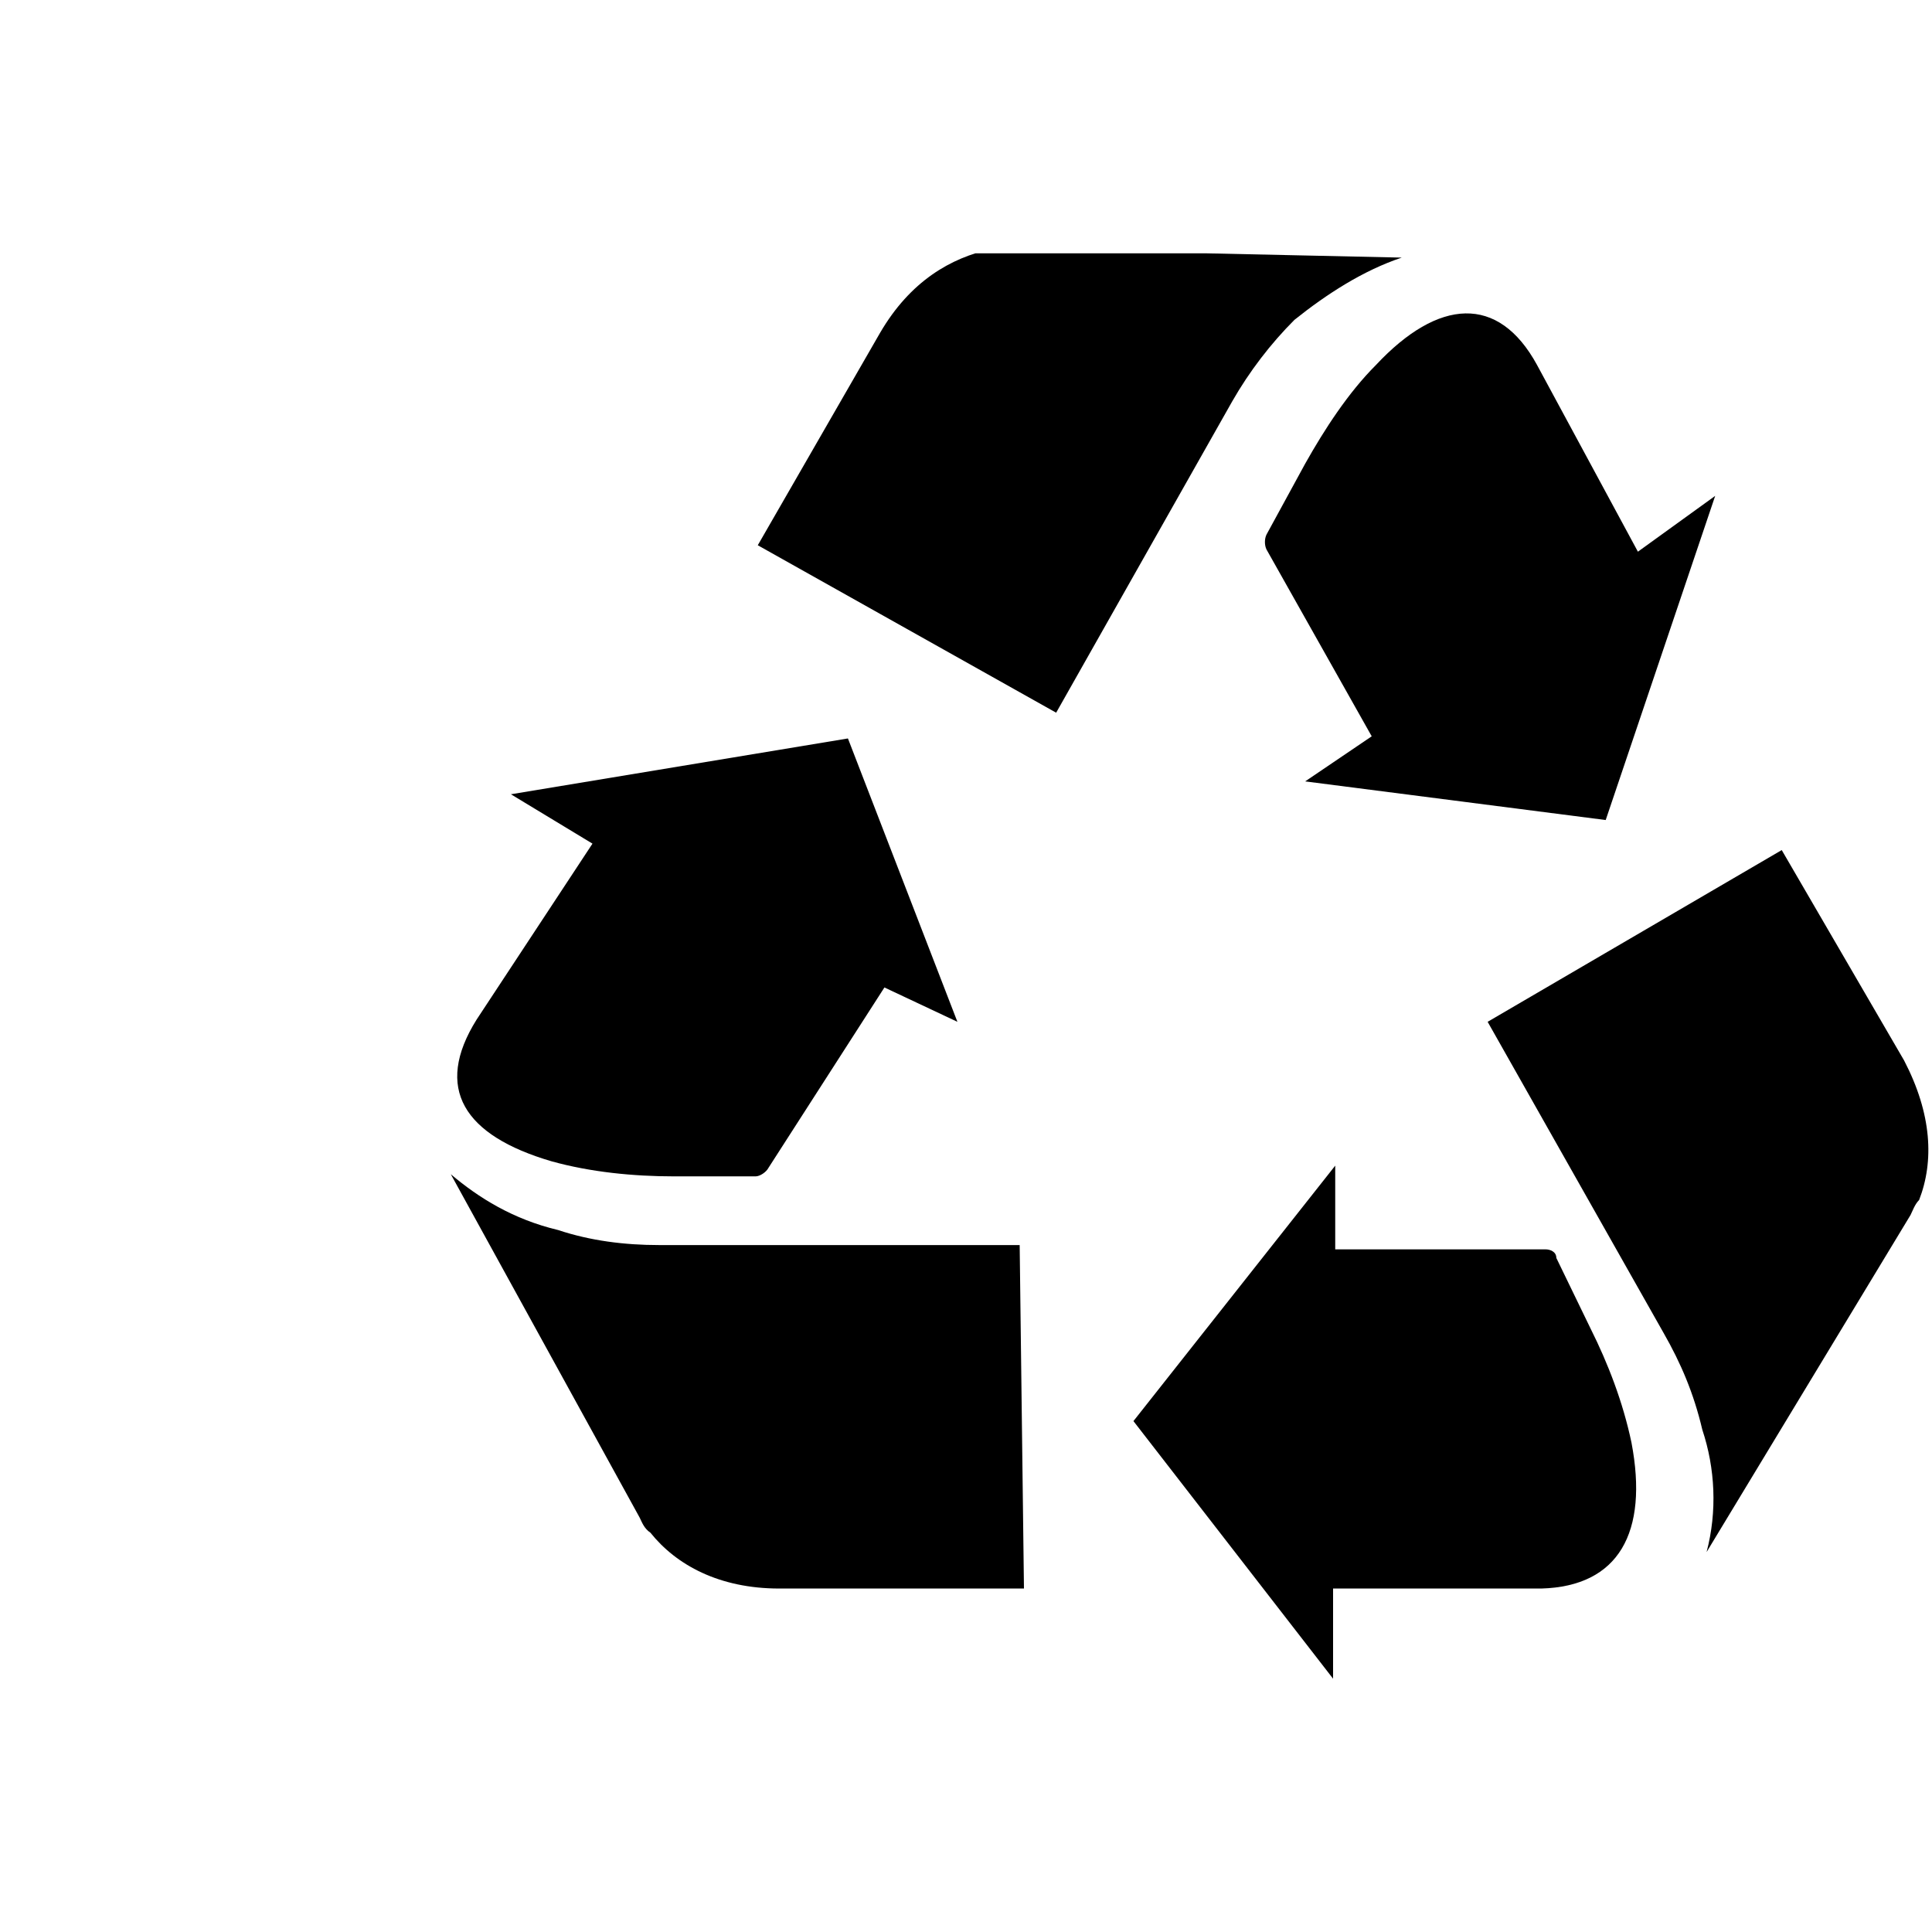 <?xml version="1.0" encoding="utf-8"?>
<!-- Generator: Adobe Illustrator 25.2.3, SVG Export Plug-In . SVG Version: 6.00 Build 0)  -->
<svg version="1.1" id="Warstwa_1" xmlns="http://www.w3.org/2000/svg" xmlns:xlink="http://www.w3.org/1999/xlink" x="0px" y="0px"
	 viewBox="0 0 90 90" style="enable-background:new 0 0 90 90;" xml:space="preserve">
<style type="text/css">
	.st0{fill:#FFFFFF;}
	.st1{clip-path:url(#SVGID_2_);}
	.st2{clip-path:url(#SVGID_4_);}
	.st3{clip-path:url(#SVGID_6_);}
	.st4{clip-path:url(#SVGID_8_);}
	.st5{clip-path:url(#SVGID_10_);}
	.st6{clip-path:url(#SVGID_12_);}
</style>
<rect class="st0" width="90" height="90"/>
<g>
	<g>
		<g>
			<g>
				<defs>
					<rect id="SVGID_1_" x="21" y="11.8" width="69" height="66.6"/>
				</defs>
				<clipPath id="SVGID_2_">
					<use xlink:href="#SVGID_1_"  style="overflow:visible;"/>
				</clipPath>
				<g class="st1">
					<path d="M23.8,37l15.7-2.6l5.1,13.2l-3.4-1.6l-5.4,8.4c-0.1,0.2-0.4,0.4-0.6,0.4h-3.8c-1.9,0-3.9-0.2-5.7-0.7
						c-4.1-1.2-5.5-3.4-3.5-6.6l5.4-8.2L23.8,37z"/>
				</g>
			</g>
		</g>
	</g>
	<g>
		<g>
			<g>
				<defs>
					<rect id="SVGID_3_" x="21" y="11.8" width="69" height="66.6"/>
				</defs>
				<clipPath id="SVGID_4_">
					<use xlink:href="#SVGID_3_"  style="overflow:visible;"/>
				</clipPath>
				<g class="st2">
					<path d="M79.9,23.1l-5.1,15.1l-14-1.8l3.1-2.1L59,25.6c-0.1-0.2-0.1-0.5,0-0.7l1.8-3.3c0.9-1.6,2-3.3,3.3-4.6
						c2.9-3.1,5.7-3.3,7.5,0l4.7,8.7L79.9,23.1z"/>
				</g>
			</g>
		</g>
	</g>
	<g>
		<g>
			<g>
				<defs>
					<rect id="SVGID_5_" x="21" y="11.8" width="69" height="66.6"/>
				</defs>
				<clipPath id="SVGID_6_">
					<use xlink:href="#SVGID_5_"  style="overflow:visible;"/>
				</clipPath>
				<g class="st3">
					<path d="M21,54.7l8.8,16c0.1,0.2,0.2,0.5,0.5,0.7c1.2,1.5,3.2,2.6,6,2.6h11.4l-0.2-16H30.7c-1.6,0-3.2-0.2-4.7-0.7
						C23.9,56.8,22.3,55.8,21,54.7"/>
				</g>
			</g>
		</g>
	</g>
	<g>
		<g>
			<g>
				<defs>
					<rect id="SVGID_7_" x="21" y="11.8" width="69" height="66.6"/>
				</defs>
				<clipPath id="SVGID_8_">
					<use xlink:href="#SVGID_7_"  style="overflow:visible;"/>
				</clipPath>
				<g class="st4">
					<path d="M65.3,12L47,11.6c-0.2,0-0.6,0-0.8,0c-1.9,0.4-3.8,1.5-5.2,3.9l-5.7,9.9l13.9,7.8l8.2-14.5c0.8-1.4,1.8-2.7,2.9-3.8
						C61.8,13.7,63.5,12.6,65.3,12"/>
				</g>
			</g>
		</g>
	</g>
	<g>
		<g>
			<g>
				<defs>
					<rect id="SVGID_9_" x="21" y="11.8" width="69" height="66.6"/>
				</defs>
				<clipPath id="SVGID_10_">
					<use xlink:href="#SVGID_9_"  style="overflow:visible;"/>
				</clipPath>
				<g class="st5">
					<path d="M62.1,78.2l-9.3-12l9.4-11.9v3.9H72c0.2,0,0.5,0.1,0.5,0.4l1.6,3.3c0.8,1.6,1.5,3.4,1.9,5.3c0.8,4.2-0.6,6.7-4.2,6.8
						h-9.7C62.1,74,62.1,78.2,62.1,78.2z"/>
				</g>
			</g>
		</g>
	</g>
	<g>
		<g>
			<g>
				<defs>
					<rect id="SVGID_11_" x="21" y="11.8" width="69" height="66.6"/>
				</defs>
				<clipPath id="SVGID_12_">
					<use xlink:href="#SVGID_11_"  style="overflow:visible;"/>
				</clipPath>
				<g class="st6">
					<path d="M79.5,72.3l9.5-15.7c0.1-0.2,0.2-0.5,0.4-0.7c0.7-1.8,0.6-4-0.7-6.5L83,39.6l-13.7,8l8.2,14.5c0.8,1.4,1.4,2.8,1.8,4.5
						C79.9,68.4,80,70.4,79.5,72.3"/>
				</g>
			</g>
		</g>
	</g>
</g>
</svg>
